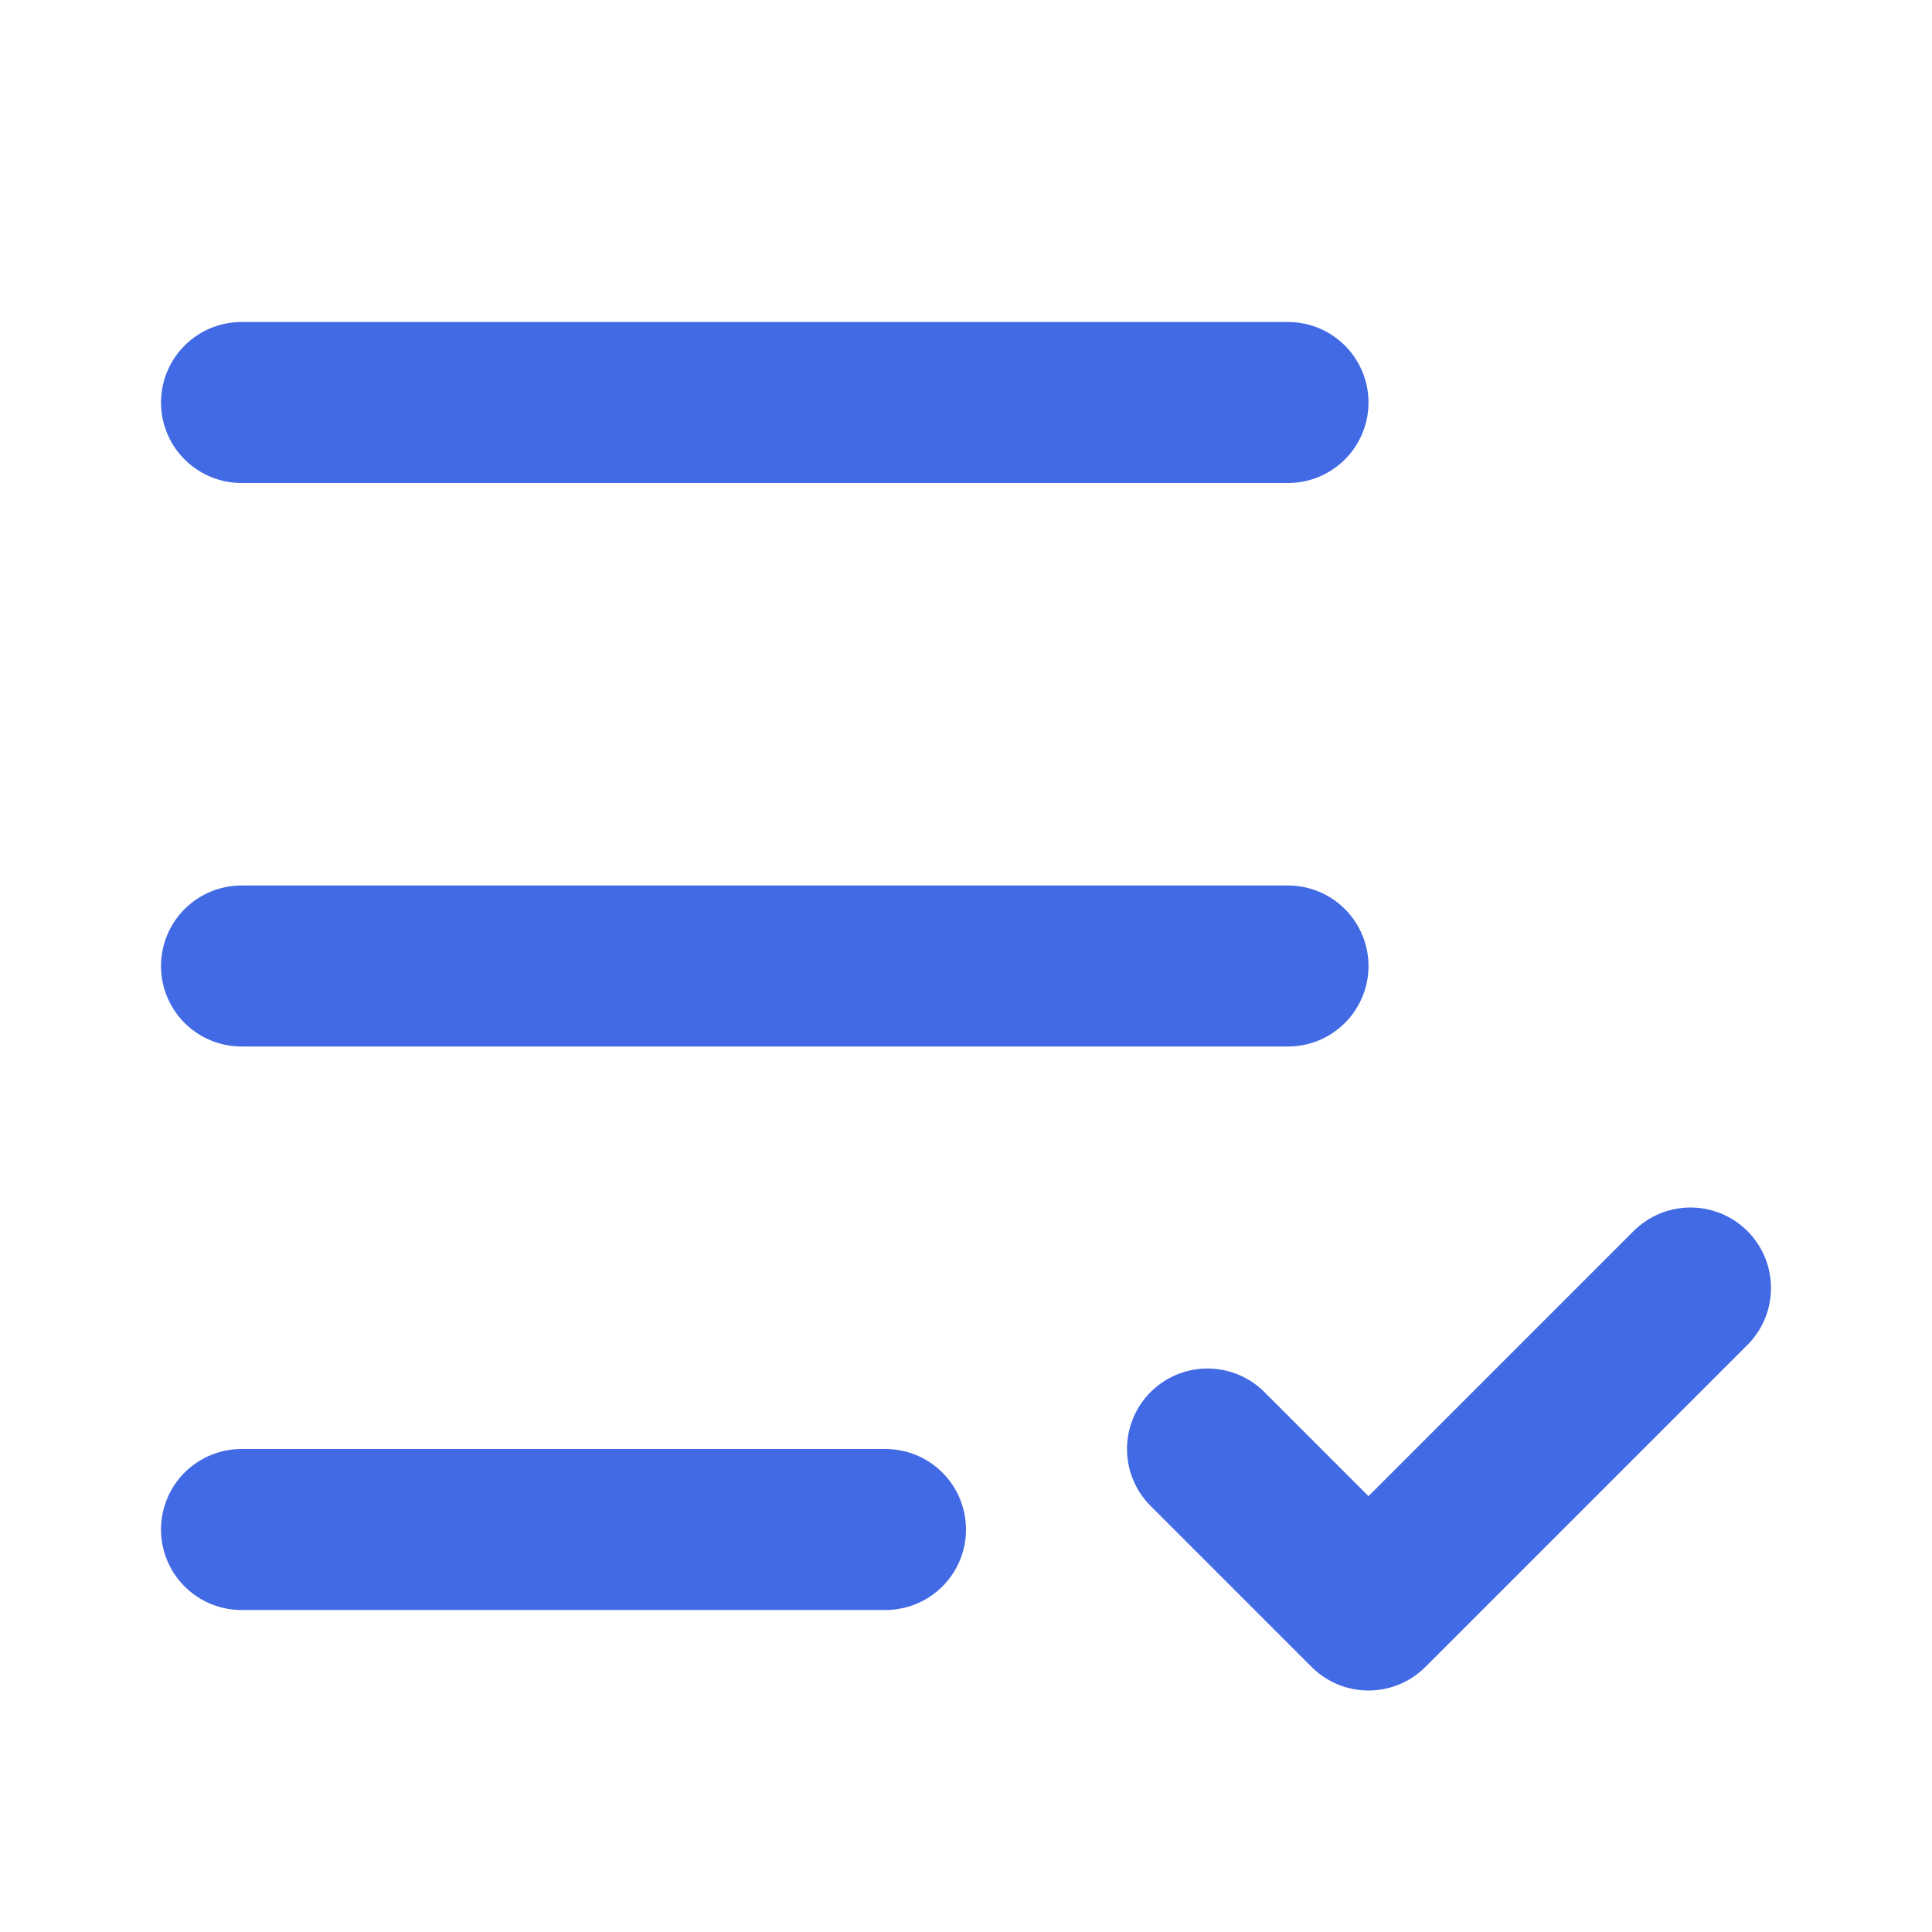 <svg width="24" height="24" viewBox="0 0 24 24" fill="none" xmlns="http://www.w3.org/2000/svg">
<path d="M16 5H3M16 12H3M11 19H3M15 18L17 20L21 16" stroke="#426AE4" stroke-width="2" stroke-linecap="round" stroke-linejoin="round"/>
</svg>
